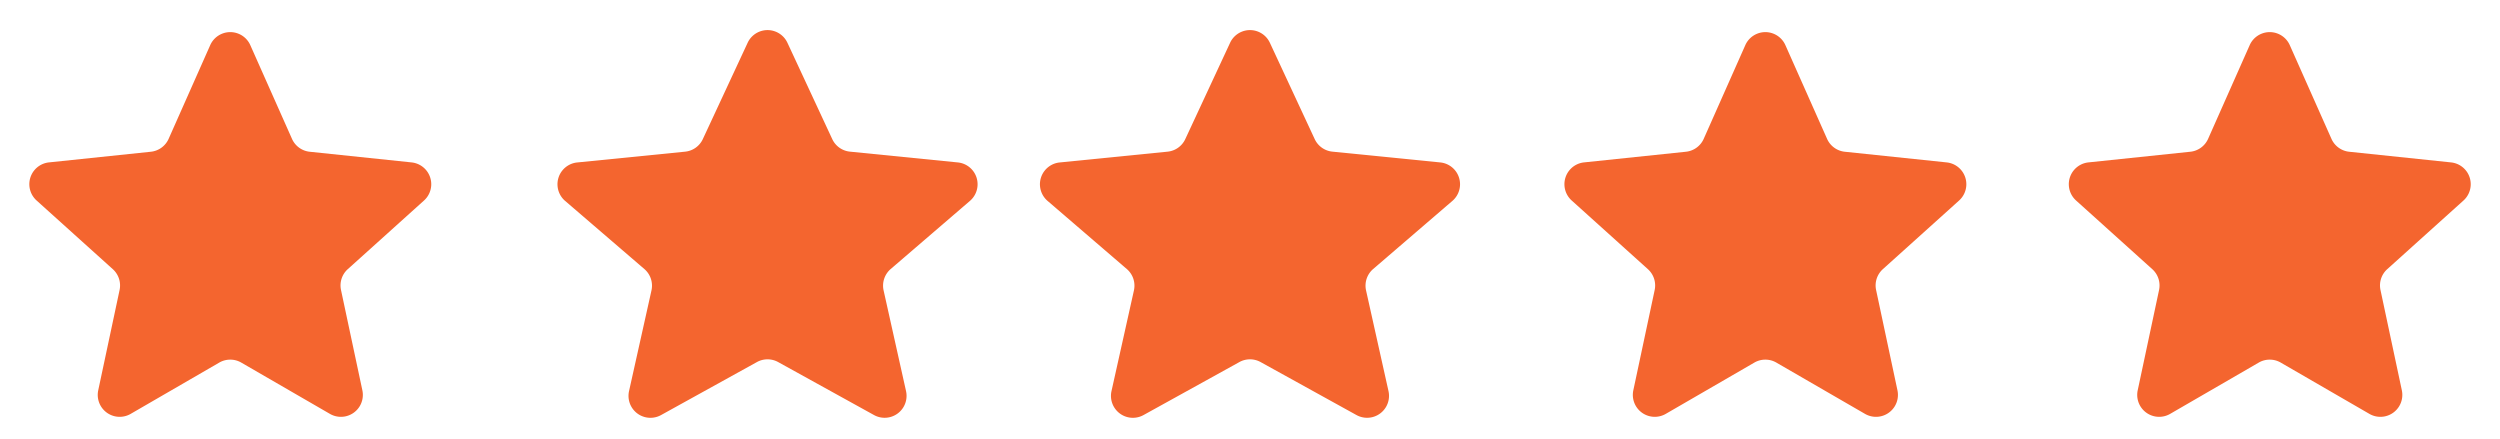 <svg xmlns="http://www.w3.org/2000/svg" width="114" height="20" viewBox="0 0 114 20">
  <g id="Group_1314" data-name="Group 1314" transform="translate(0.561 0.358)">
    <path id="Polygon_2" data-name="Polygon 2" d="M9.586,2.059a1,1,0,0,1,1.828,0l1.9,4.272a1,1,0,0,0,.81.589l4.645.486a1,1,0,0,1,.565,1.738l-3.475,3.129a1,1,0,0,0-.309.951l.974,4.575a1,1,0,0,1-1.479,1.074L11,16.533a1,1,0,0,0-1,0L5.958,18.873A1,1,0,0,1,4.479,17.8l.974-4.575a1,1,0,0,0-.309-.951L1.669,9.143a1,1,0,0,1,.565-1.738L6.88,6.919a1,1,0,0,0,.81-.589Z" transform="translate(-0.561 -0.358)" fill="#f4652f"/>
    <path id="Polygon_3" data-name="Polygon 3" d="M10.093,1.95a1,1,0,0,1,1.813,0L13.95,6.342a1,1,0,0,0,.807.573l4.921.492a1,1,0,0,1,.552,1.753l-3.614,3.107a1,1,0,0,0-.324.976l1.023,4.59a1,1,0,0,1-1.46,1.093l-4.372-2.416a1,1,0,0,0-.967,0L6.144,18.927a1,1,0,0,1-1.46-1.093l1.023-4.59a1,1,0,0,0-.324-.976L1.769,9.161a1,1,0,0,1,.552-1.753l4.921-.492a1,1,0,0,0,.807-.573Z" transform="translate(23.439 -0.358)" fill="#f4652f"/>
    <path id="Polygon_4" data-name="Polygon 4" d="M10.093,1.95a1,1,0,0,1,1.813,0L13.95,6.342a1,1,0,0,0,.807.573l4.921.492a1,1,0,0,1,.552,1.753l-3.614,3.107a1,1,0,0,0-.324.976l1.023,4.59a1,1,0,0,1-1.46,1.093l-4.372-2.416a1,1,0,0,0-.967,0L6.144,18.927a1,1,0,0,1-1.46-1.093l1.023-4.59a1,1,0,0,0-.324-.976L1.769,9.161a1,1,0,0,1,.552-1.753l4.921-.492a1,1,0,0,0,.807-.573Z" transform="translate(45.439 -0.358)" fill="#f4652f"/>
    <path id="Polygon_5" data-name="Polygon 5" d="M9.586,2.059a1,1,0,0,1,1.828,0l1.9,4.272a1,1,0,0,0,.81.589l4.645.486a1,1,0,0,1,.565,1.738l-3.475,3.129a1,1,0,0,0-.309.951l.974,4.575a1,1,0,0,1-1.479,1.074L11,16.533a1,1,0,0,0-1,0L5.958,18.873A1,1,0,0,1,4.479,17.8l.974-4.575a1,1,0,0,0-.309-.951L1.669,9.143a1,1,0,0,1,.565-1.738L6.88,6.919a1,1,0,0,0,.81-.589Z" transform="translate(69.439 -0.358)" fill="#f4652f"/>
    <path id="Polygon_6" data-name="Polygon 6" d="M9.586,2.059a1,1,0,0,1,1.828,0l1.9,4.272a1,1,0,0,0,.81.589l4.645.486a1,1,0,0,1,.565,1.738l-3.475,3.129a1,1,0,0,0-.309.951l.974,4.575a1,1,0,0,1-1.479,1.074L11,16.533a1,1,0,0,0-1,0L5.958,18.873A1,1,0,0,1,4.479,17.8l.974-4.575a1,1,0,0,0-.309-.951L1.669,9.143a1,1,0,0,1,.565-1.738L6.88,6.919a1,1,0,0,0,.81-.589Z" transform="translate(92.439 -0.358)" fill="#f4652f"/>
  </g>
</svg>
